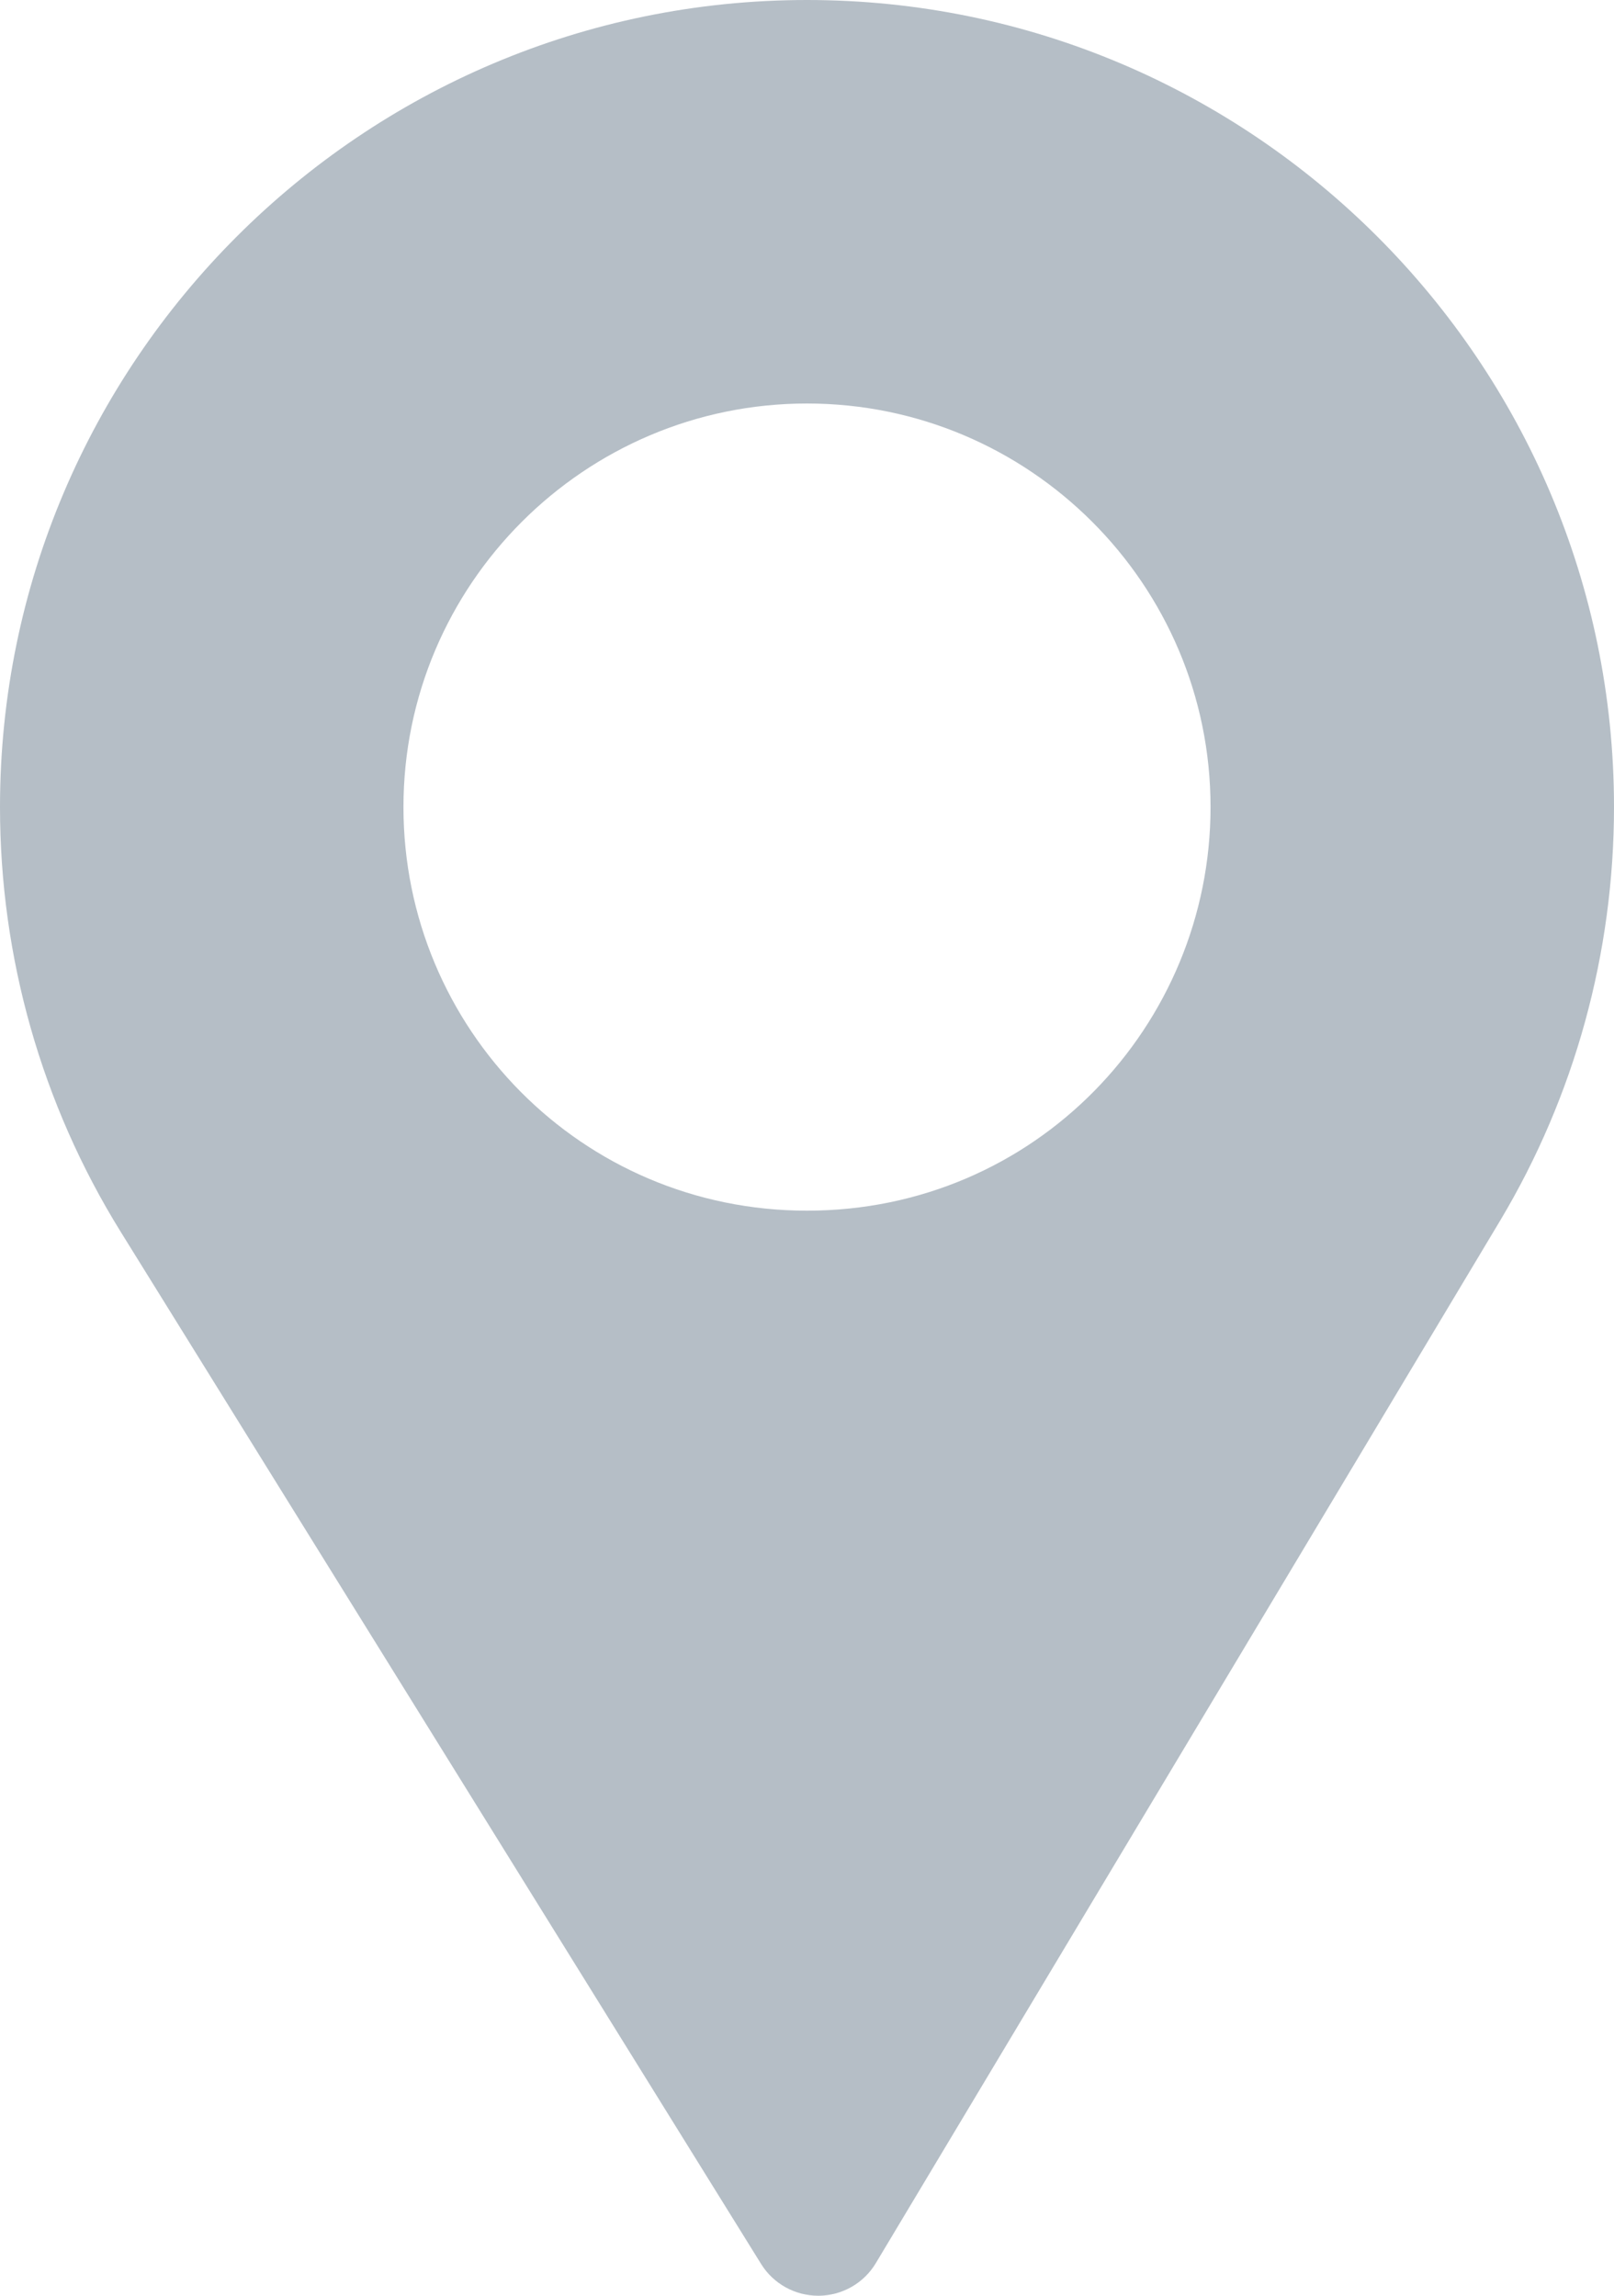 <!-- Generator: Adobe Illustrator 24.0.1, SVG Export Plug-In  -->
<svg version="1.1" xmlns="http://www.w3.org/2000/svg" xmlns:xlink="http://www.w3.org/1999/xlink" x="0px" y="0px"
	 width="20.562px" height="29.245px" viewBox="0 0 20.562 29.245" style="enable-background:new 0 0 20.562 29.245;"
	 xml:space="preserve">
<style type="text/css">
	.st0{fill:#B5BEC6;}
</style>
<defs>
</defs>
<path class="st0" d="M10.281,0C4.612,0,0,4.612,0,10.281c0,1.916,0.531,3.785,1.535,5.406l8.161,13.152
	c0.156,0.252,0.432,0.405,0.728,0.405c0.002,0,0.004,0,0.007,0c0.298-0.002,0.575-0.16,0.728-0.417l7.953-13.279
	c0.949-1.587,1.45-3.409,1.45-5.268C20.562,4.612,15.951,0,10.281,0z M10.281,15.422c-2.872,0-5.141-2.324-5.141-5.141
	c0-2.834,2.306-5.141,5.141-5.141c2.835,0,5.141,2.306,5.141,5.141C15.422,13.067,13.189,15.422,10.281,15.422z"/>
</svg>